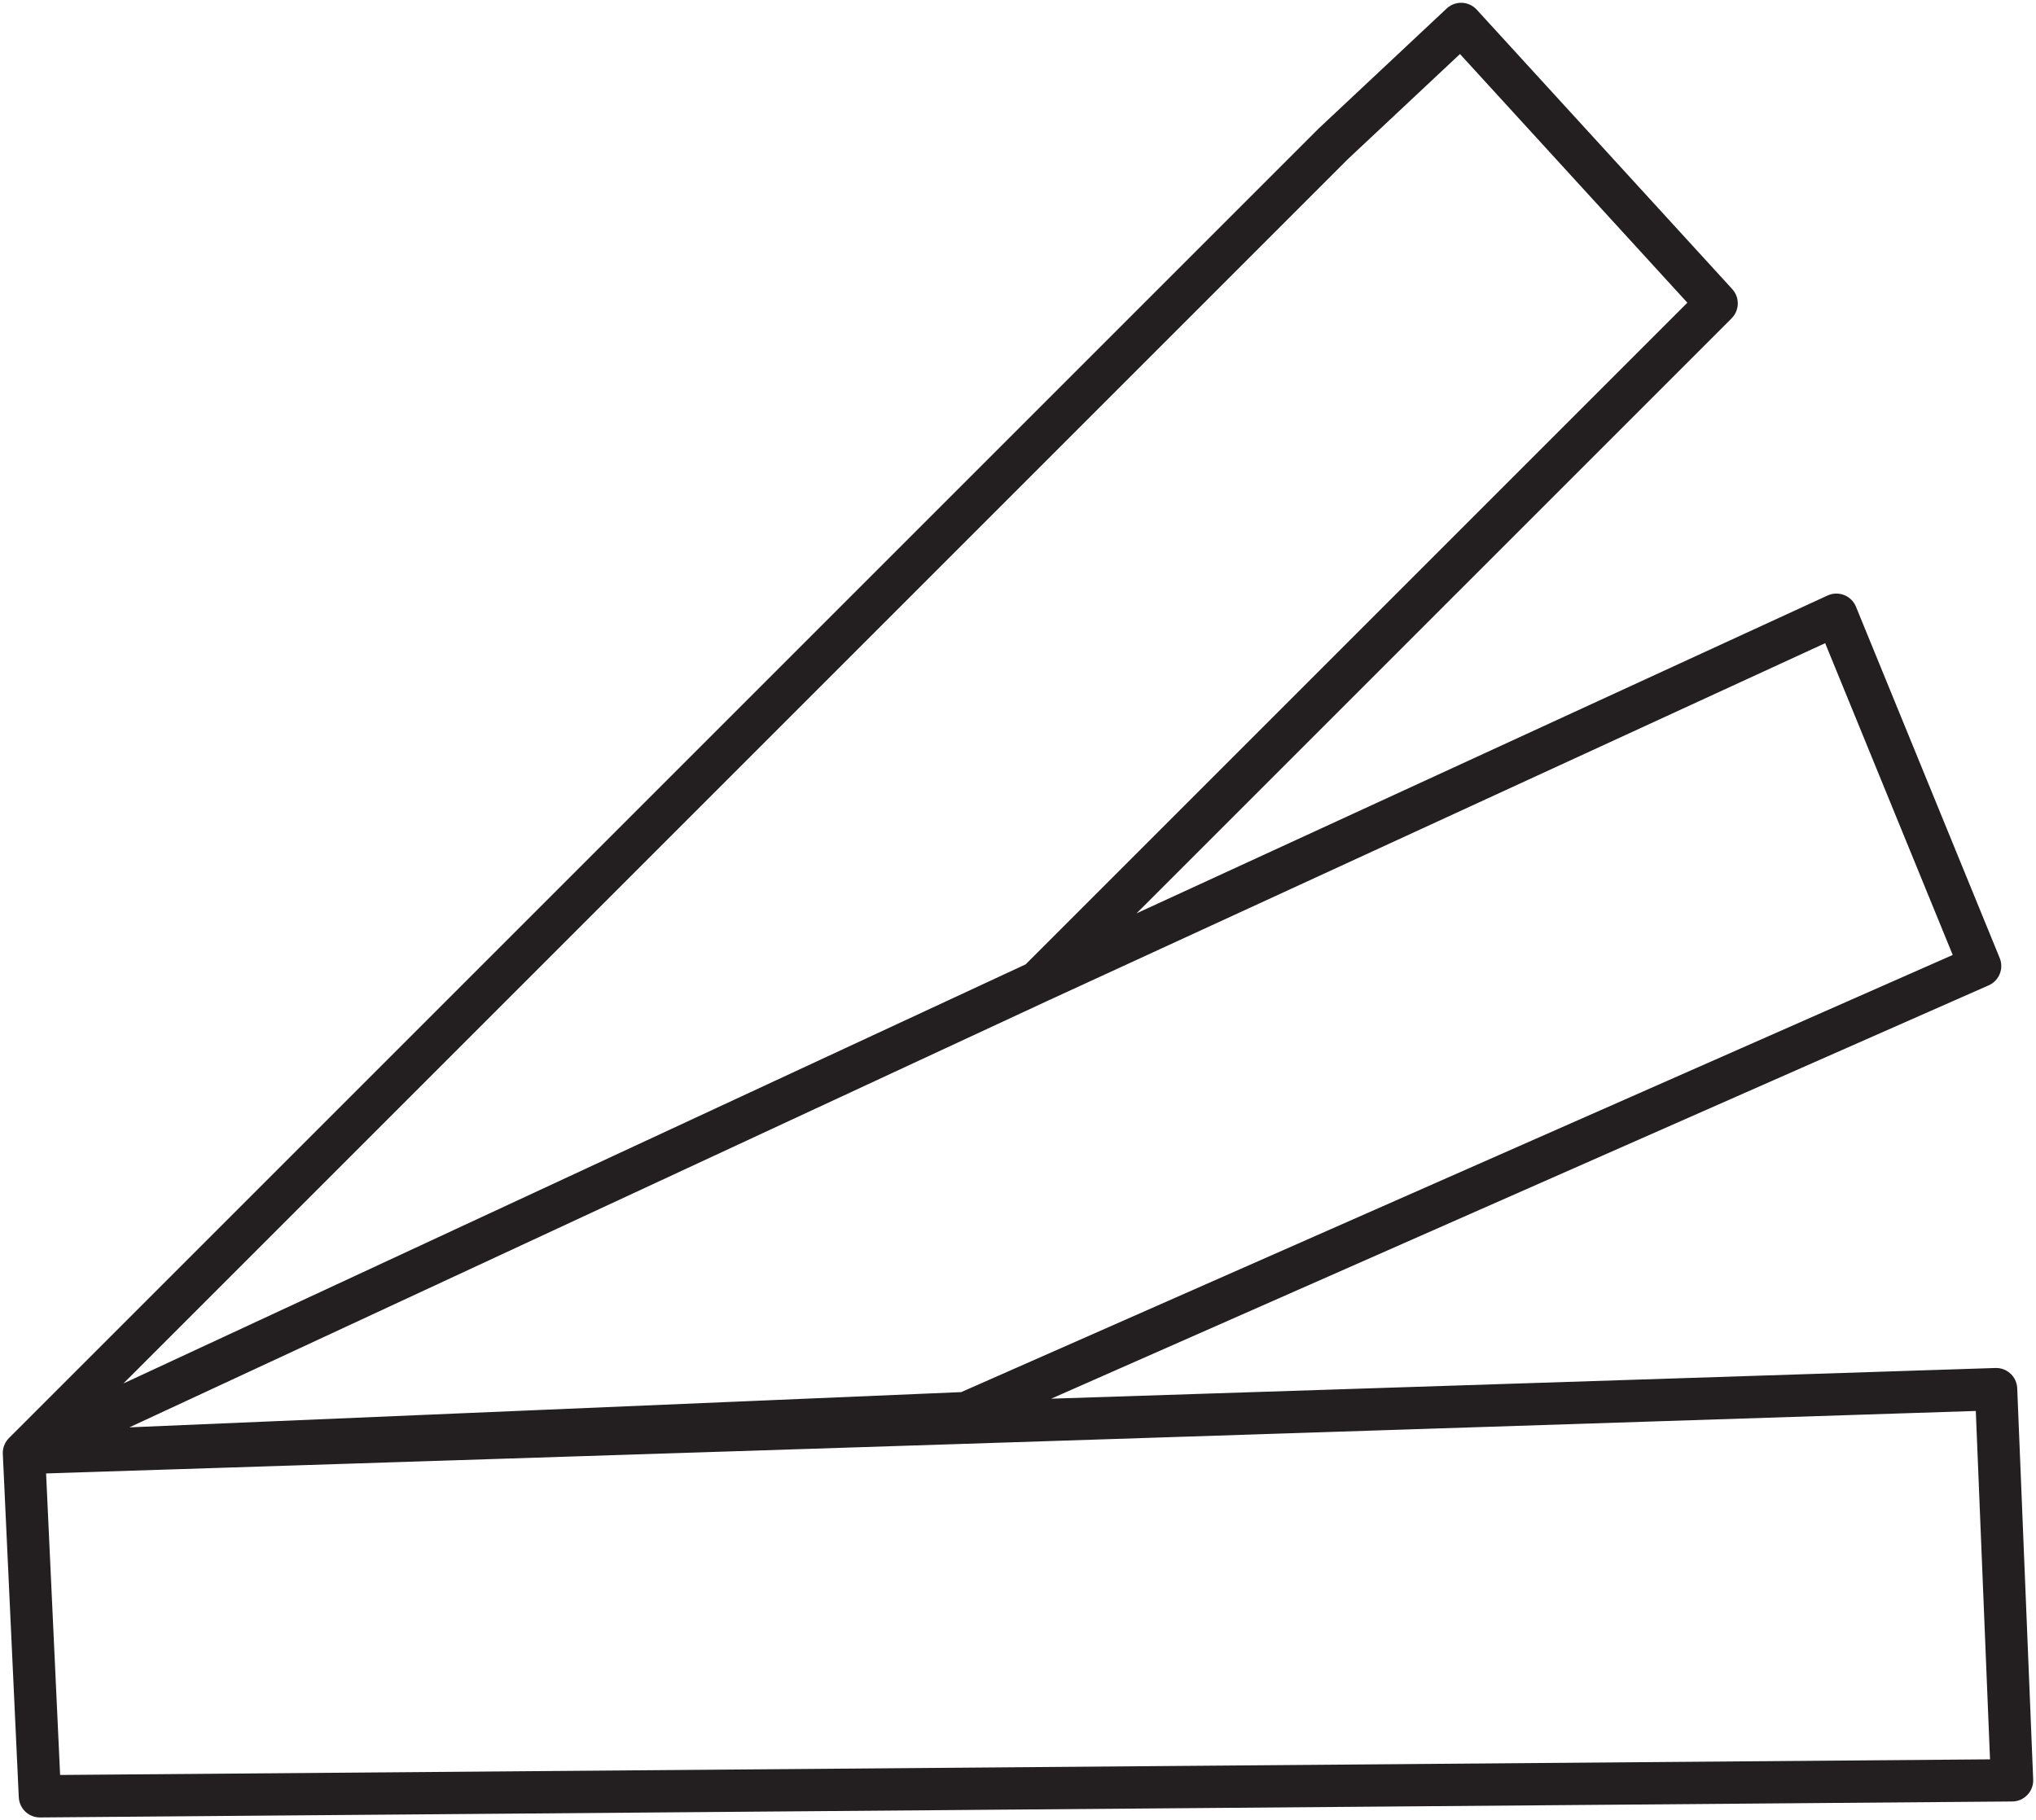<?xml version="1.0" encoding="utf-8"?>
<!-- Generator: Adobe Illustrator 25.1.0, SVG Export Plug-In . SVG Version: 6.00 Build 0)  -->
<svg version="1.1" id="Layer_1" xmlns="http://www.w3.org/2000/svg" xmlns:xlink="http://www.w3.org/1999/xlink" x="0px" y="0px"
	 viewBox="0 0 25.5 22.8" style="enable-background:new 0 0 25.5 22.8;" xml:space="preserve">
<style type="text/css">
	
		.st0{clip-path:url(#SVGID_2_);fill:none;stroke:#231F20;stroke-width:0.53;stroke-linecap:round;stroke-linejoin:round;stroke-miterlimit:10;}
</style>
<g>
	<defs>
		<rect id="SVGID_1_" width="25.5" height="22.8"/>
	</defs>
	<clipPath id="SVGID_2_">
		<use xlink:href="#SVGID_1_"  style="overflow:visible;"/>
	</clipPath>
	<path class="st0" d="M25.2,22.3L0.5,22.5l-0.2-4.3l12.4-0.4L25,17.4L25.2,22.3z M24.8,12.1l-12.7,5.6L0.3,18.2L13,12.3l10-4.6
		L24.8,12.1z M21.5,3.8L13,12.3L0.3,18.2L16.7,1.8l1.6-1.5L21.5,3.8z"/>
</g>
</svg>
